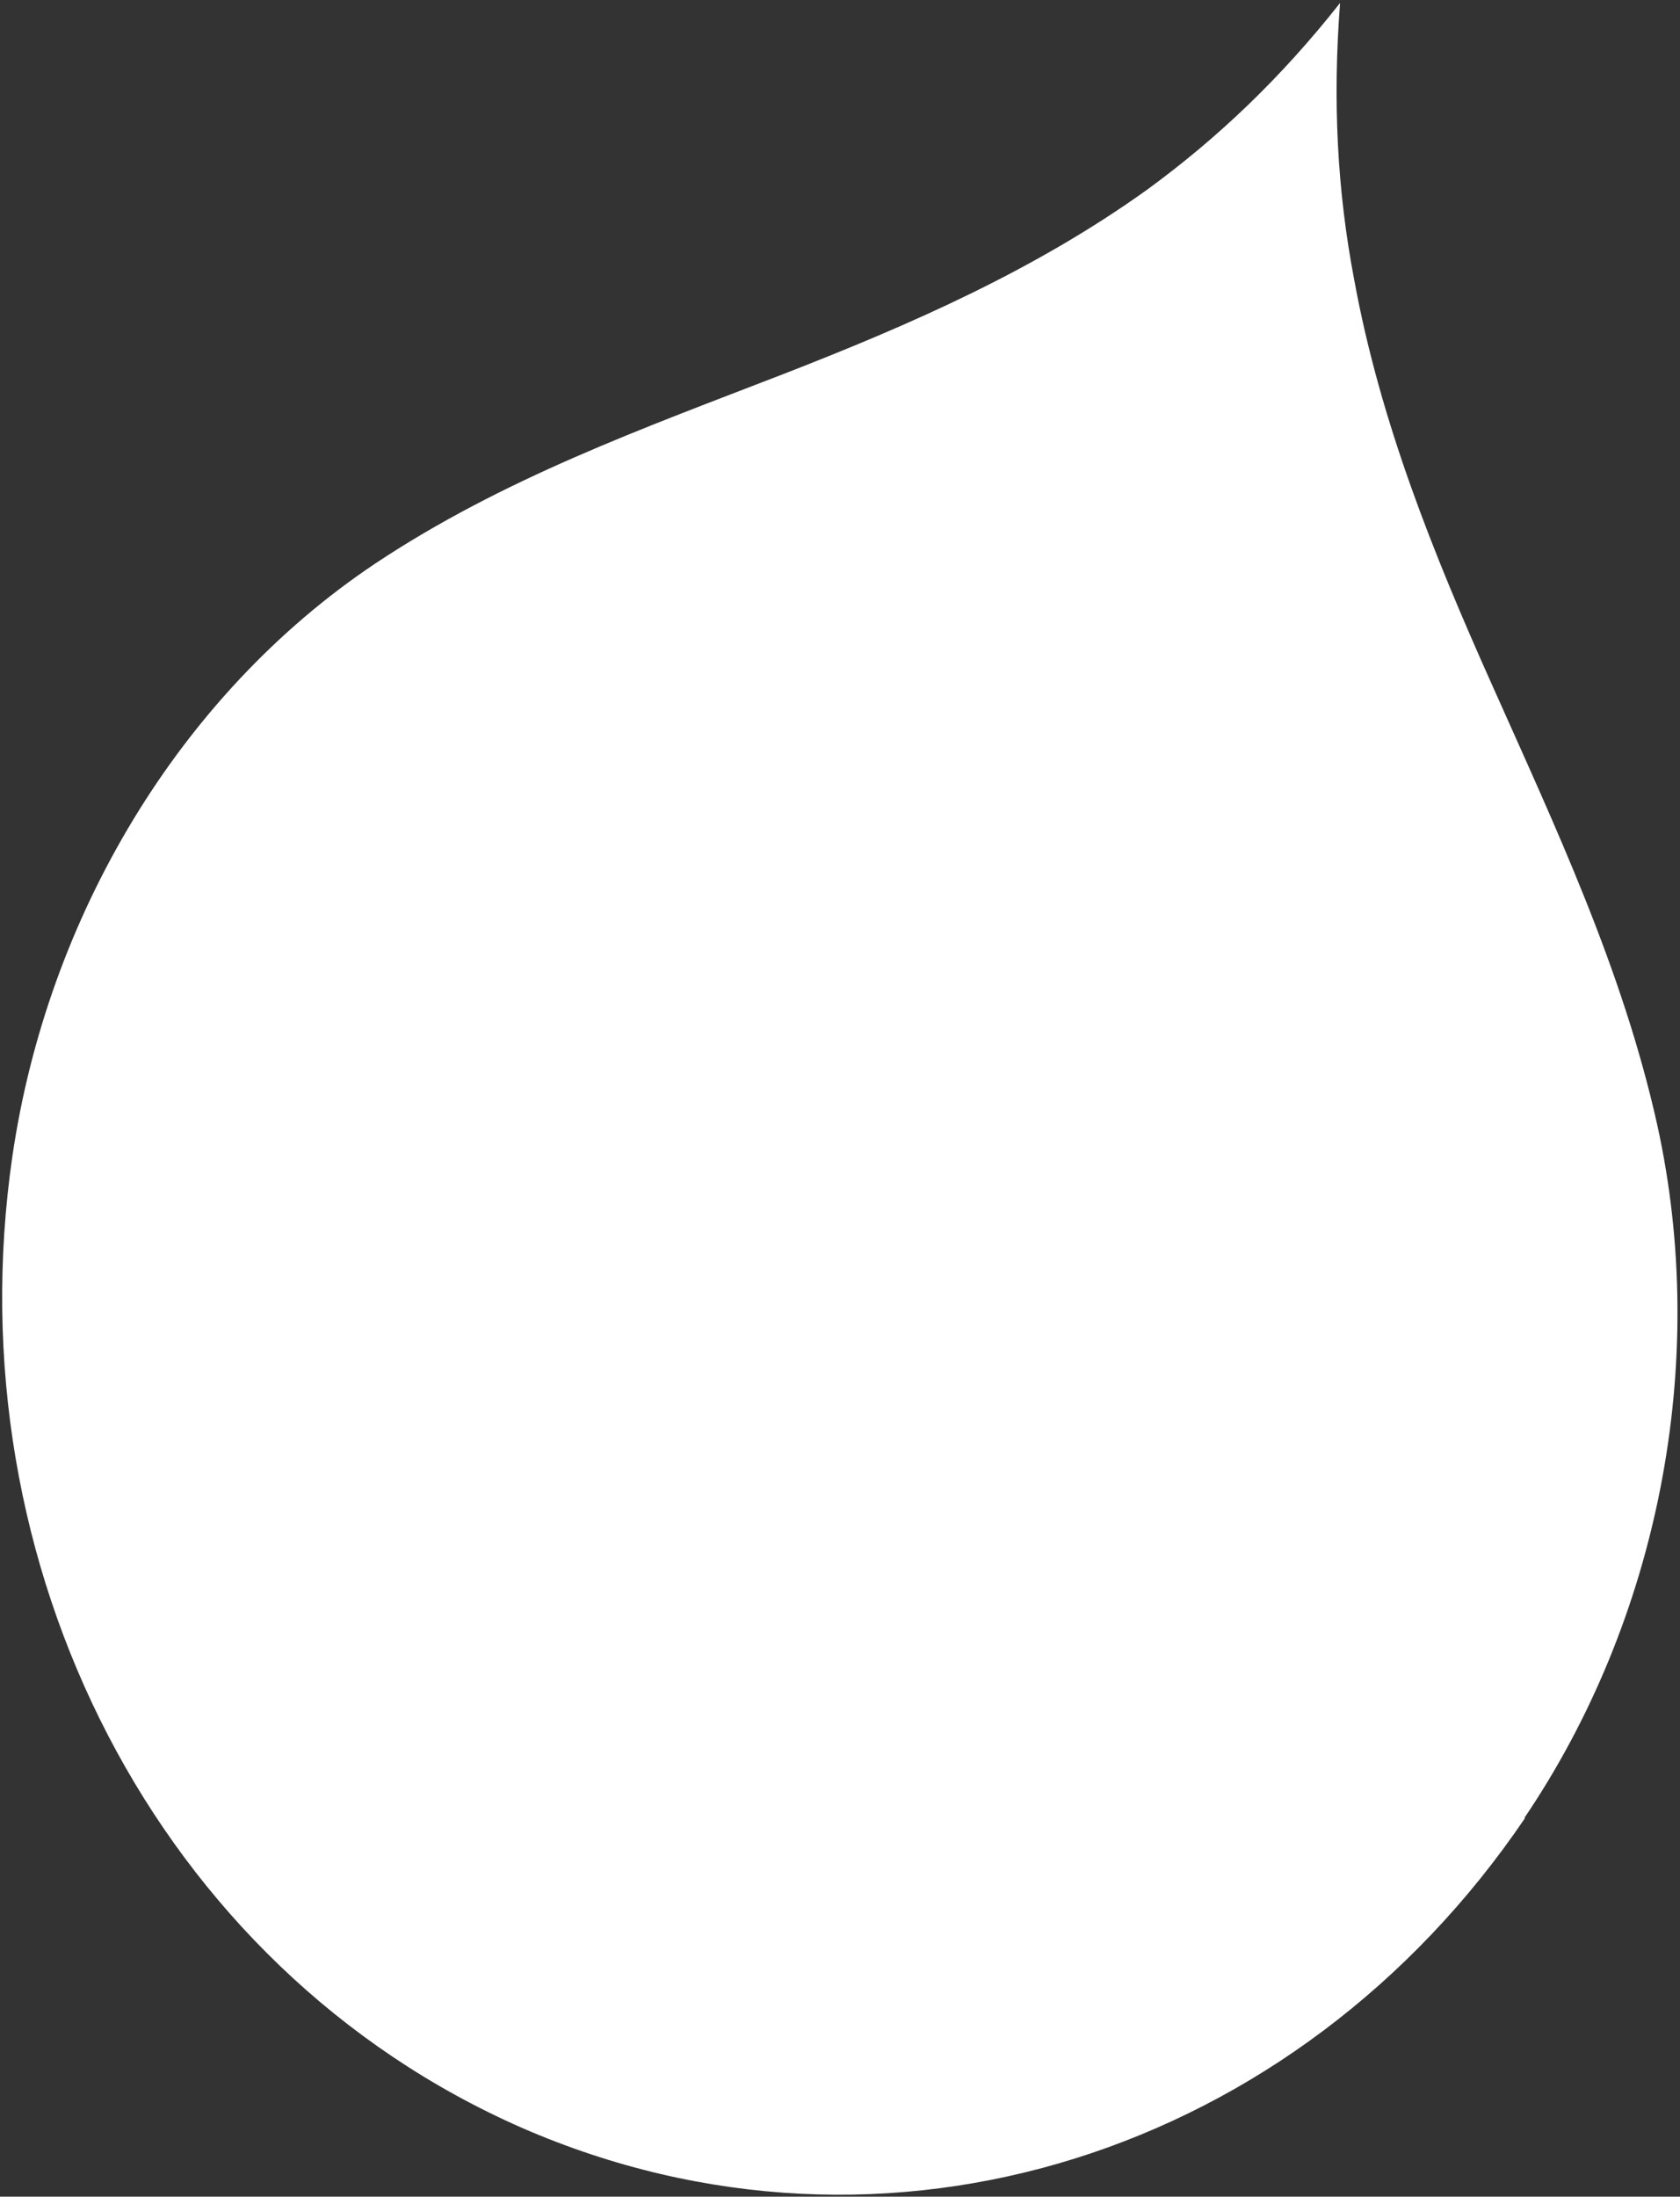 <svg width="114" height="149" viewBox="0 0 114 149" fill="none" xmlns="http://www.w3.org/2000/svg">
<rect x="0" y="0" width="114" height="149" fill="#333333" stroke="none"/>
<path d="M103.481 123.323C88.05 146.081 60.192 155.114 35.436 144.339L35.398 144.322C10.674 133.464 -3.193 106.188 0.838 78.445C3.211 62.175 12.189 47.105 25.438 38.241C34.092 32.479 43.661 29.046 53.139 25.38C61.775 22.02 70.218 18.335 77.858 12.853C82.649 9.355 86.948 5.256 90.934 0.201L90.998 0.036C90.998 0.036 90.982 0.078 90.966 0.119C90.966 0.119 90.982 0.078 90.998 0.036L90.934 0.201C90.422 6.823 90.738 12.94 91.895 18.99C93.662 28.633 97.278 37.591 101.223 46.403C105.55 56.105 110.095 65.709 112.453 76.286C116.035 92.508 112.485 109.952 103.442 123.306" fill="white"/>
</svg>
